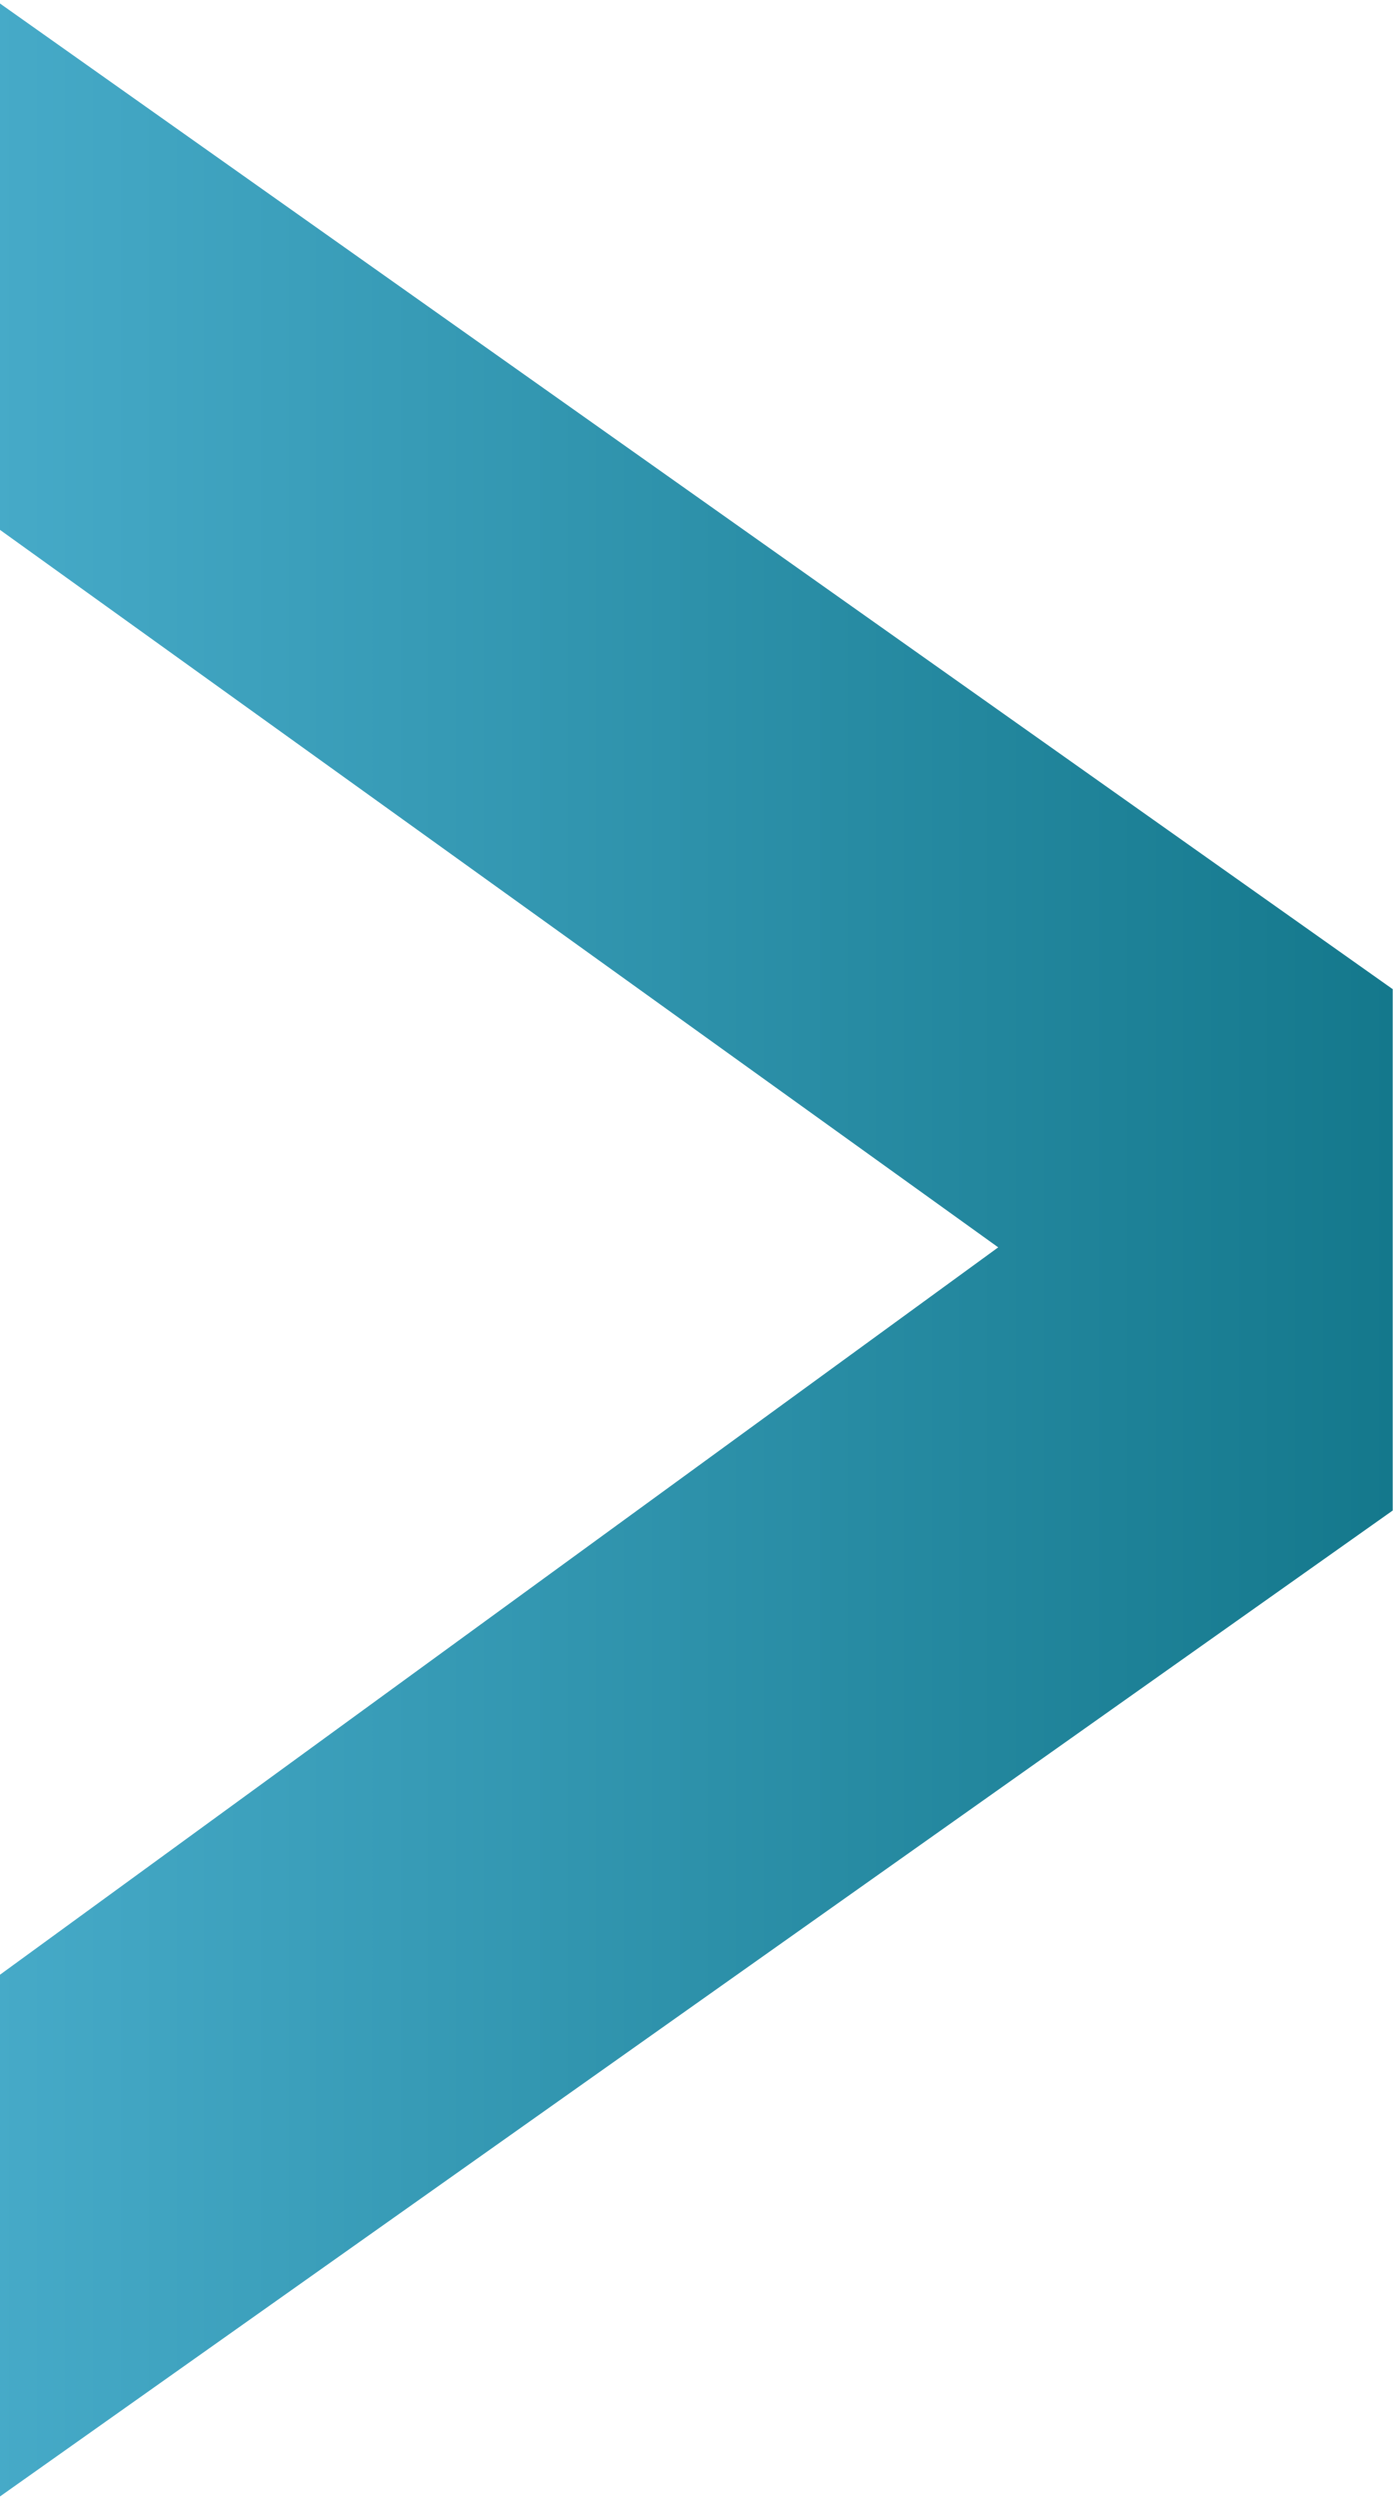 <?xml version="1.0" encoding="UTF-8"?> <svg xmlns="http://www.w3.org/2000/svg" xmlns:xlink="http://www.w3.org/1999/xlink" id="Calque_1" data-name="Calque 1" version="1.1" viewBox="0 0 476.7 855"><defs><style> .cls-1 { fill: url(#Dégradé_sans_nom_39); } .cls-1, .cls-2 { stroke-width: 0px; } .cls-2 { fill: url(#Dégradé_sans_nom_18); } </style><linearGradient id="Dégradé_sans_nom_18" data-name="Dégradé sans nom 18" x1="-1.7" y1="427.5" x2="476.7" y2="427.5" gradientUnits="userSpaceOnUse"><stop offset="0" stop-color="#46aac8"></stop><stop offset="1" stop-color="#14788c"></stop></linearGradient><linearGradient id="Dégradé_sans_nom_39" data-name="Dégradé sans nom 39" x1="-1439.7" y1="427.5" x2="-963" y2="427.5" gradientUnits="userSpaceOnUse"><stop offset="0" stop-color="#dc7800"></stop><stop offset="1" stop-color="#ff9632"></stop></linearGradient></defs><path class="cls-2" d="M-1.7,676.6l343.3-250L-1.7,180V0l478.3,338.3v178.3L-1.7,855v-178.3Z"></path><path class="cls-1" d="M-1439.7,518.3v-178.3L-963,0v180l-341.7,248.3,341.7,248.3v178.3l-476.7-336.7Z"></path></svg> 